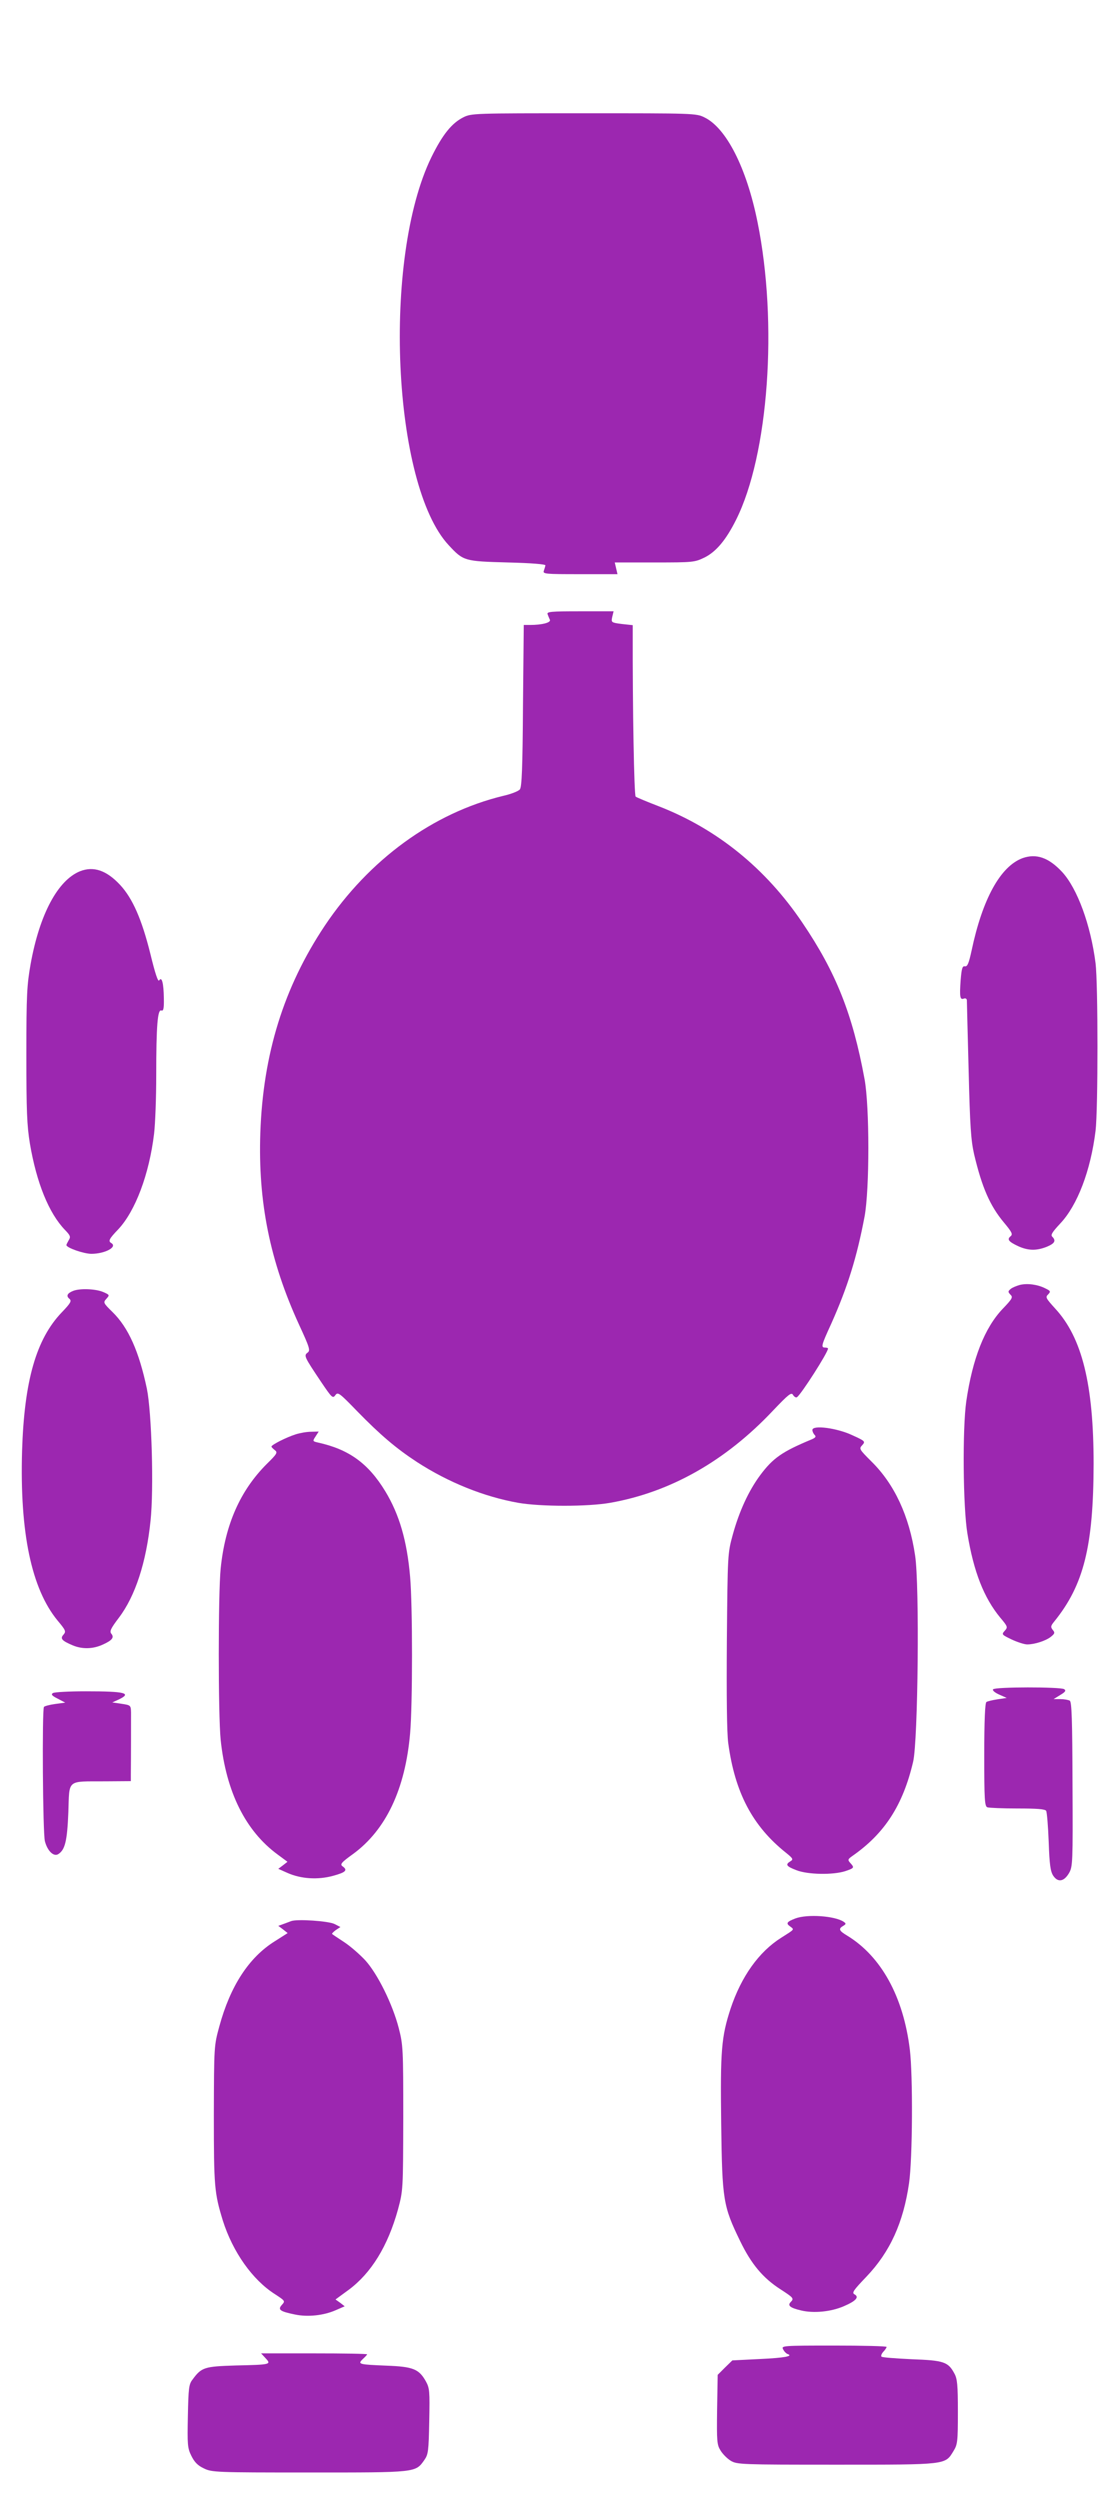 <?xml version="1.0" standalone="no"?>
<!DOCTYPE svg PUBLIC "-//W3C//DTD SVG 20010904//EN"
 "http://www.w3.org/TR/2001/REC-SVG-20010904/DTD/svg10.dtd">
<svg version="1.0" xmlns="http://www.w3.org/2000/svg"
 width="573pt" height="1280pt" viewBox="0 0 573 1280"
 preserveAspectRatio="xMidYMid meet">
<g transform="translate(0,1280) scale(0.1,-0.1)"
fill="#9c27b0" stroke="none">
<path d="M2372 12199 c-59 -30 -106 -88 -163 -204 -252 -517 -200 -1678 89
-1987 75 -81 81 -82 302 -88 122 -3 194 -9 193 -15 -1 -5 -5 -18 -8 -27 -7
-17 6 -18 185 -18 l192 0 -7 30 -7 30 204 0 c200 0 205 1 257 26 59 30 109 90
160 192 167 333 215 1008 110 1525 -56 278 -160 482 -272 536 -42 21 -56 21
-618 21 -564 0 -575 0 -617 -21z"/>
<path d="M2804 9655 c3 -8 8 -21 12 -29 5 -14 -40 -26 -103 -26 l-31 0 -4
-413 c-2 -320 -6 -417 -16 -429 -7 -9 -45 -24 -85 -33 -359 -87 -687 -326
-914 -665 -210 -315 -316 -657 -330 -1061 -12 -353 49 -656 198 -981 55 -119
59 -133 44 -144 -20 -15 -17 -21 68 -148 56 -83 61 -88 74 -70 13 18 20 13
112 -82 118 -121 199 -190 306 -260 162 -105 344 -178 519 -209 115 -20 356
-20 470 0 308 54 591 214 834 472 81 85 95 96 103 80 6 -9 15 -15 20 -11 20
12 159 229 159 249 0 3 -7 5 -15 5 -22 0 -20 10 31 121 85 190 132 343 171
549 26 139 26 564 0 705 -61 332 -146 546 -318 800 -188 279 -437 480 -734
596 -60 23 -115 46 -120 50 -8 6 -16 455 -15 841 l0 37 -56 6 c-54 7 -55 8
-49 36 l7 29 -172 0 c-149 0 -171 -2 -166 -15z"/>
<path d="M5236 8406 c-113 -42 -205 -208 -261 -474 -14 -64 -21 -82 -34 -80
-13 3 -17 -11 -22 -72 -6 -86 -3 -101 17 -93 8 3 14 -1 15 -8 0 -8 4 -169 9
-359 7 -289 12 -359 28 -430 40 -169 81 -264 153 -350 41 -49 46 -60 34 -70
-20 -16 -10 -28 39 -51 51 -23 93 -24 146 -3 41 17 49 31 28 52 -9 9 1 24 41
67 88 93 156 271 181 475 13 109 13 751 0 858 -25 196 -93 382 -171 467 -69
74 -132 96 -203 71z"/>
<path d="M410 8339 c-114 -46 -207 -220 -253 -474 -19 -108 -22 -155 -22 -465
0 -289 3 -363 18 -455 34 -201 97 -357 180 -443 27 -28 30 -35 19 -52 -6 -11
-12 -22 -12 -25 0 -14 89 -45 128 -45 69 0 135 35 102 55 -17 10 -12 21 36 71
87 93 158 281 183 489 6 50 11 185 11 301 0 251 7 337 26 330 11 -4 14 9 13
62 -1 77 -10 114 -24 92 -6 -9 -21 37 -45 136 -44 177 -91 284 -155 353 -70
75 -136 97 -205 70z"/>
<path d="M5223 6221 c-18 -5 -40 -14 -48 -21 -14 -12 -14 -15 -1 -29 14 -13
10 -21 -40 -73 -92 -97 -154 -254 -186 -473 -20 -139 -17 -543 6 -679 32 -194
84 -327 168 -429 39 -46 39 -49 23 -67 -17 -19 -16 -20 36 -45 30 -14 65 -25
79 -25 39 0 96 19 121 39 20 16 22 21 10 35 -12 15 -11 21 8 44 151 187 200
385 201 806 0 407 -59 647 -197 796 -47 52 -51 58 -36 72 14 15 13 18 -14 31
-39 20 -91 27 -130 18z"/>
<path d="M374 6190 c-30 -12 -36 -26 -19 -40 13 -11 8 -21 -39 -70 -131 -137
-192 -351 -203 -710 -12 -418 48 -705 182 -868 42 -50 44 -56 30 -72 -18 -20
-9 -31 48 -55 48 -20 103 -19 153 4 49 22 60 37 44 56 -10 12 -2 28 39 82 84
111 140 283 162 497 17 161 6 554 -19 676 -40 189 -94 312 -176 392 -48 47
-48 49 -31 68 17 19 17 20 -18 35 -39 16 -119 19 -153 5z"/>
<path d="M4160 5478 c0 -8 5 -19 12 -26 8 -8 4 -14 -18 -23 -149 -62 -196 -95
-261 -182 -60 -81 -108 -186 -141 -306 -26 -95 -26 -99 -30 -540 -2 -287 0
-473 7 -526 34 -253 124 -425 296 -562 36 -29 38 -34 23 -43 -28 -17 -22 -26
30 -46 58 -23 188 -25 250 -5 47 16 48 18 26 42 -14 16 -13 19 11 36 165 115
259 260 311 483 25 108 33 905 10 1055 -30 203 -106 366 -224 482 -62 62 -64
65 -47 83 17 19 16 21 -50 51 -78 37 -205 54 -205 27z"/>
<path d="M1515 5456 c-48 -15 -125 -54 -125 -63 0 -3 8 -11 17 -18 16 -12 12
-19 -41 -71 -136 -136 -213 -310 -236 -535 -13 -131 -13 -747 0 -878 28 -266
127 -466 292 -587 l50 -37 -23 -18 -24 -18 47 -21 c70 -31 156 -36 233 -15 66
18 77 29 49 49 -14 10 -6 20 54 63 168 123 267 331 292 617 13 144 13 659 0
803 -16 184 -55 318 -127 437 -87 143 -186 215 -346 250 -26 6 -27 7 -11 31
l16 25 -38 -1 c-22 0 -57 -6 -79 -13z"/>
<path d="M5085 4150 c-4 -6 11 -18 32 -27 l38 -17 -47 -7 c-26 -4 -52 -10 -57
-14 -7 -4 -11 -96 -11 -270 0 -230 2 -264 16 -269 9 -3 78 -6 154 -6 100 0
141 -3 147 -12 4 -7 10 -79 13 -159 4 -117 9 -151 23 -173 24 -36 55 -31 81
13 19 33 20 52 18 454 -1 331 -4 422 -14 429 -7 4 -29 8 -48 8 l-35 0 34 21
c27 16 31 23 20 30 -20 12 -356 12 -364 -1z"/>
<path d="M271 4131 c-11 -7 -5 -14 25 -29 l38 -20 -52 -7 c-29 -4 -54 -11 -57
-15 -10 -17 -6 -649 5 -688 13 -50 45 -80 68 -66 35 22 46 66 52 214 6 172
-11 158 188 159 l132 1 0 33 c1 84 1 286 1 319 -1 36 -2 37 -48 44 l-48 7 33
15 c69 33 33 42 -168 42 -85 0 -161 -4 -169 -9z"/>
<path d="M4073 2977 c-44 -17 -50 -25 -27 -41 22 -17 25 -13 -46 -58 -114 -72
-204 -198 -259 -363 -47 -144 -53 -214 -48 -590 5 -391 10 -421 97 -600 57
-118 117 -189 205 -246 68 -44 72 -48 54 -66 -18 -18 -3 -30 52 -43 65 -16
154 -7 219 21 63 27 81 47 56 61 -15 8 -7 20 61 91 121 127 189 277 218 479
18 125 20 551 4 683 -33 272 -147 478 -321 584 -42 25 -46 35 -20 50 15 9 15
12 2 21 -45 30 -185 40 -247 17z"/>
<path d="M1490 2963 c-8 -3 -26 -10 -40 -15 l-25 -9 24 -18 24 -19 -66 -42
c-133 -83 -228 -230 -284 -436 -27 -99 -27 -100 -28 -454 0 -369 3 -399 46
-540 51 -161 152 -304 267 -377 52 -34 53 -35 36 -54 -23 -25 -12 -34 66 -50
66 -14 148 -5 209 22 l46 20 -23 18 -24 17 67 49 c116 86 201 224 253 412 26
98 26 98 27 468 0 355 -1 374 -23 460 -32 124 -109 279 -172 348 -28 30 -76
72 -108 93 -31 20 -59 39 -61 41 -3 2 6 11 18 20 l24 16 -29 15 c-30 16 -195
27 -224 15z"/>
<path d="M4010 771 c5 -11 15 -21 22 -24 33 -11 -13 -20 -142 -26 l-140 -7
-38 -37 -37 -37 -3 -178 c-2 -163 -1 -180 18 -210 11 -18 34 -41 52 -52 32
-19 52 -20 541 -20 568 0 556 -1 599 69 21 34 23 47 23 201 0 139 -3 170 -18
197 -32 60 -55 67 -219 73 -81 4 -150 9 -154 13 -4 4 0 15 9 25 10 10 17 22
17 25 0 4 -122 7 -270 7 -263 0 -270 -1 -260 -19z"/>
<path d="M1360 725 c30 -32 27 -33 -153 -37 -160 -5 -175 -9 -221 -72 -19 -24
-21 -44 -24 -187 -3 -146 -2 -164 18 -204 16 -32 32 -49 64 -64 41 -20 58 -21
540 -21 550 0 543 -1 589 64 20 29 22 44 25 198 3 157 2 170 -18 206 -35 62
-66 74 -199 79 -144 6 -151 7 -123 34 12 11 22 22 22 24 0 3 -122 5 -272 5
l-271 0 23 -25z"/>
</g>
</svg>
